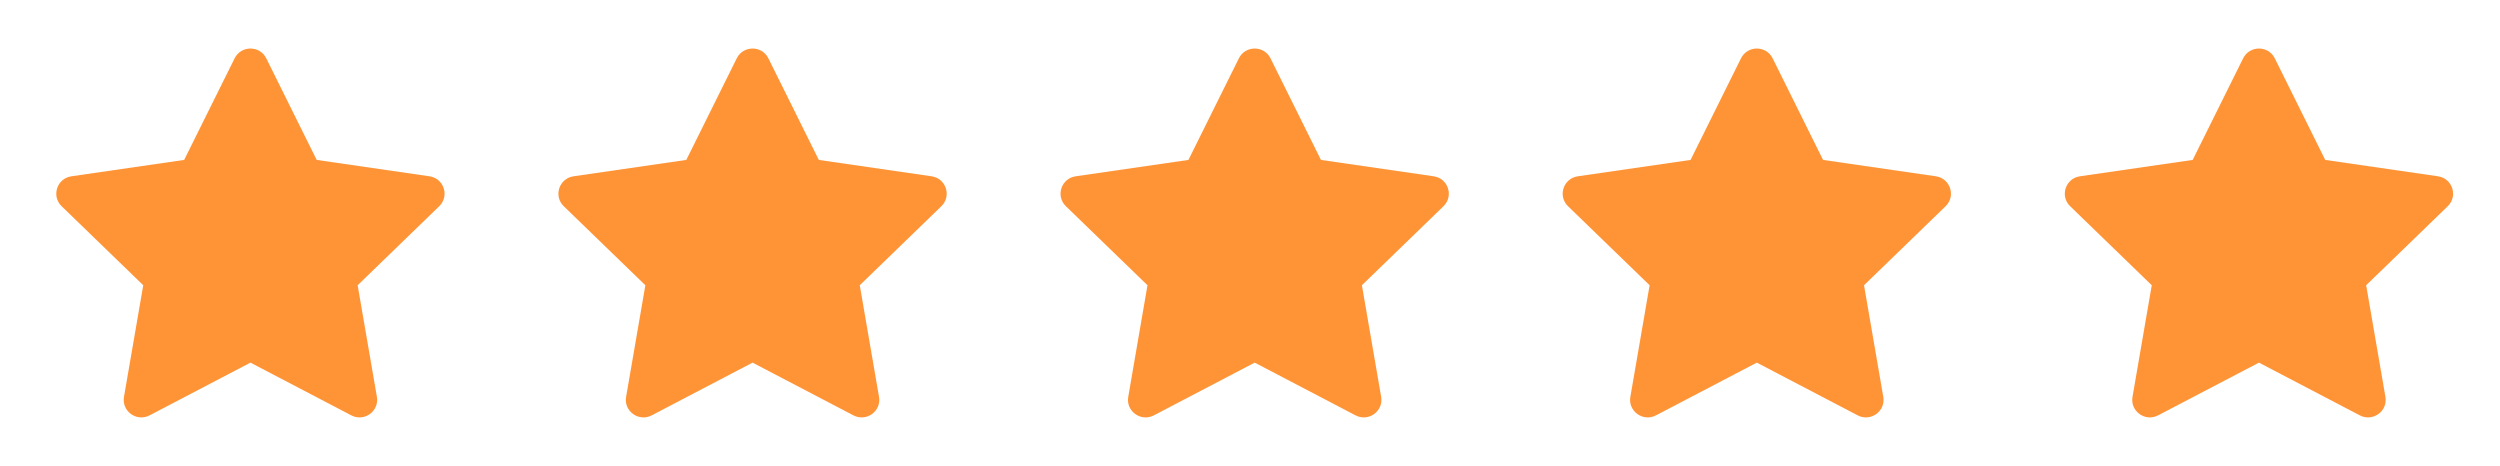 <svg width="118" height="22" viewBox="0 0 118 22" fill="none" xmlns="http://www.w3.org/2000/svg">
<path d="M8.693 7.548L11.074 2.753C11.379 2.137 12.262 2.137 12.568 2.753L14.948 7.548L20.271 8.321C20.954 8.42 21.226 9.255 20.732 9.734L16.881 13.464L17.79 18.733C17.906 19.409 17.192 19.925 16.581 19.605L11.821 17.116L7.06 19.605C6.449 19.925 5.735 19.409 5.852 18.733L6.761 13.464L2.909 9.734C2.415 9.255 2.687 8.42 3.37 8.321L8.693 7.548Z" fill="#FF9437"/>
<path d="M32.394 7.548L34.774 2.753C35.08 2.137 35.962 2.137 36.268 2.753L38.648 7.548L43.971 8.321C44.654 8.42 44.927 9.255 44.432 9.734L40.581 13.464L41.49 18.733C41.607 19.409 40.892 19.925 40.281 19.605L35.521 17.116L30.761 19.605C30.15 19.925 29.435 19.409 29.552 18.733L30.461 13.464L26.61 9.734C26.115 9.255 26.388 8.42 27.071 8.321L32.394 7.548Z" fill="#FF9437"/>
<path d="M56.094 7.548L58.475 2.753C58.78 2.137 59.663 2.137 59.968 2.753L62.349 7.548L67.672 8.321C68.355 8.42 68.627 9.255 68.133 9.734L64.282 13.464L65.191 18.733C65.307 19.409 64.593 19.925 63.982 19.605L59.222 17.116L54.461 19.605C53.85 19.925 53.136 19.409 53.253 18.733L54.161 13.464L50.31 9.734C49.816 9.255 50.088 8.42 50.771 8.321L56.094 7.548Z" fill="#FF9437"/>
<path d="M79.795 7.548L82.175 2.753C82.481 2.137 83.364 2.137 83.669 2.753L86.049 7.548L91.373 8.321C92.055 8.42 92.328 9.255 91.833 9.734L87.982 13.464L88.891 18.733C89.008 19.409 88.293 19.925 87.682 19.605L82.922 17.116L78.162 19.605C77.551 19.925 76.836 19.409 76.953 18.733L77.862 13.464L74.011 9.734C73.516 9.255 73.789 8.42 74.472 8.321L79.795 7.548Z" fill="#FF9437"/>
<path d="M103.495 7.548L105.876 2.753C106.181 2.137 107.064 2.137 107.37 2.753L109.75 7.548L115.073 8.321C115.756 8.42 116.028 9.255 115.534 9.734L111.683 13.464L112.592 18.733C112.708 19.409 111.994 19.925 111.383 19.605L106.623 17.116L101.862 19.605C101.251 19.925 100.537 19.409 100.654 18.733L101.563 13.464L97.711 9.734C97.217 9.255 97.489 8.42 98.172 8.321L103.495 7.548Z" fill="#FF9437"/>
</svg>
